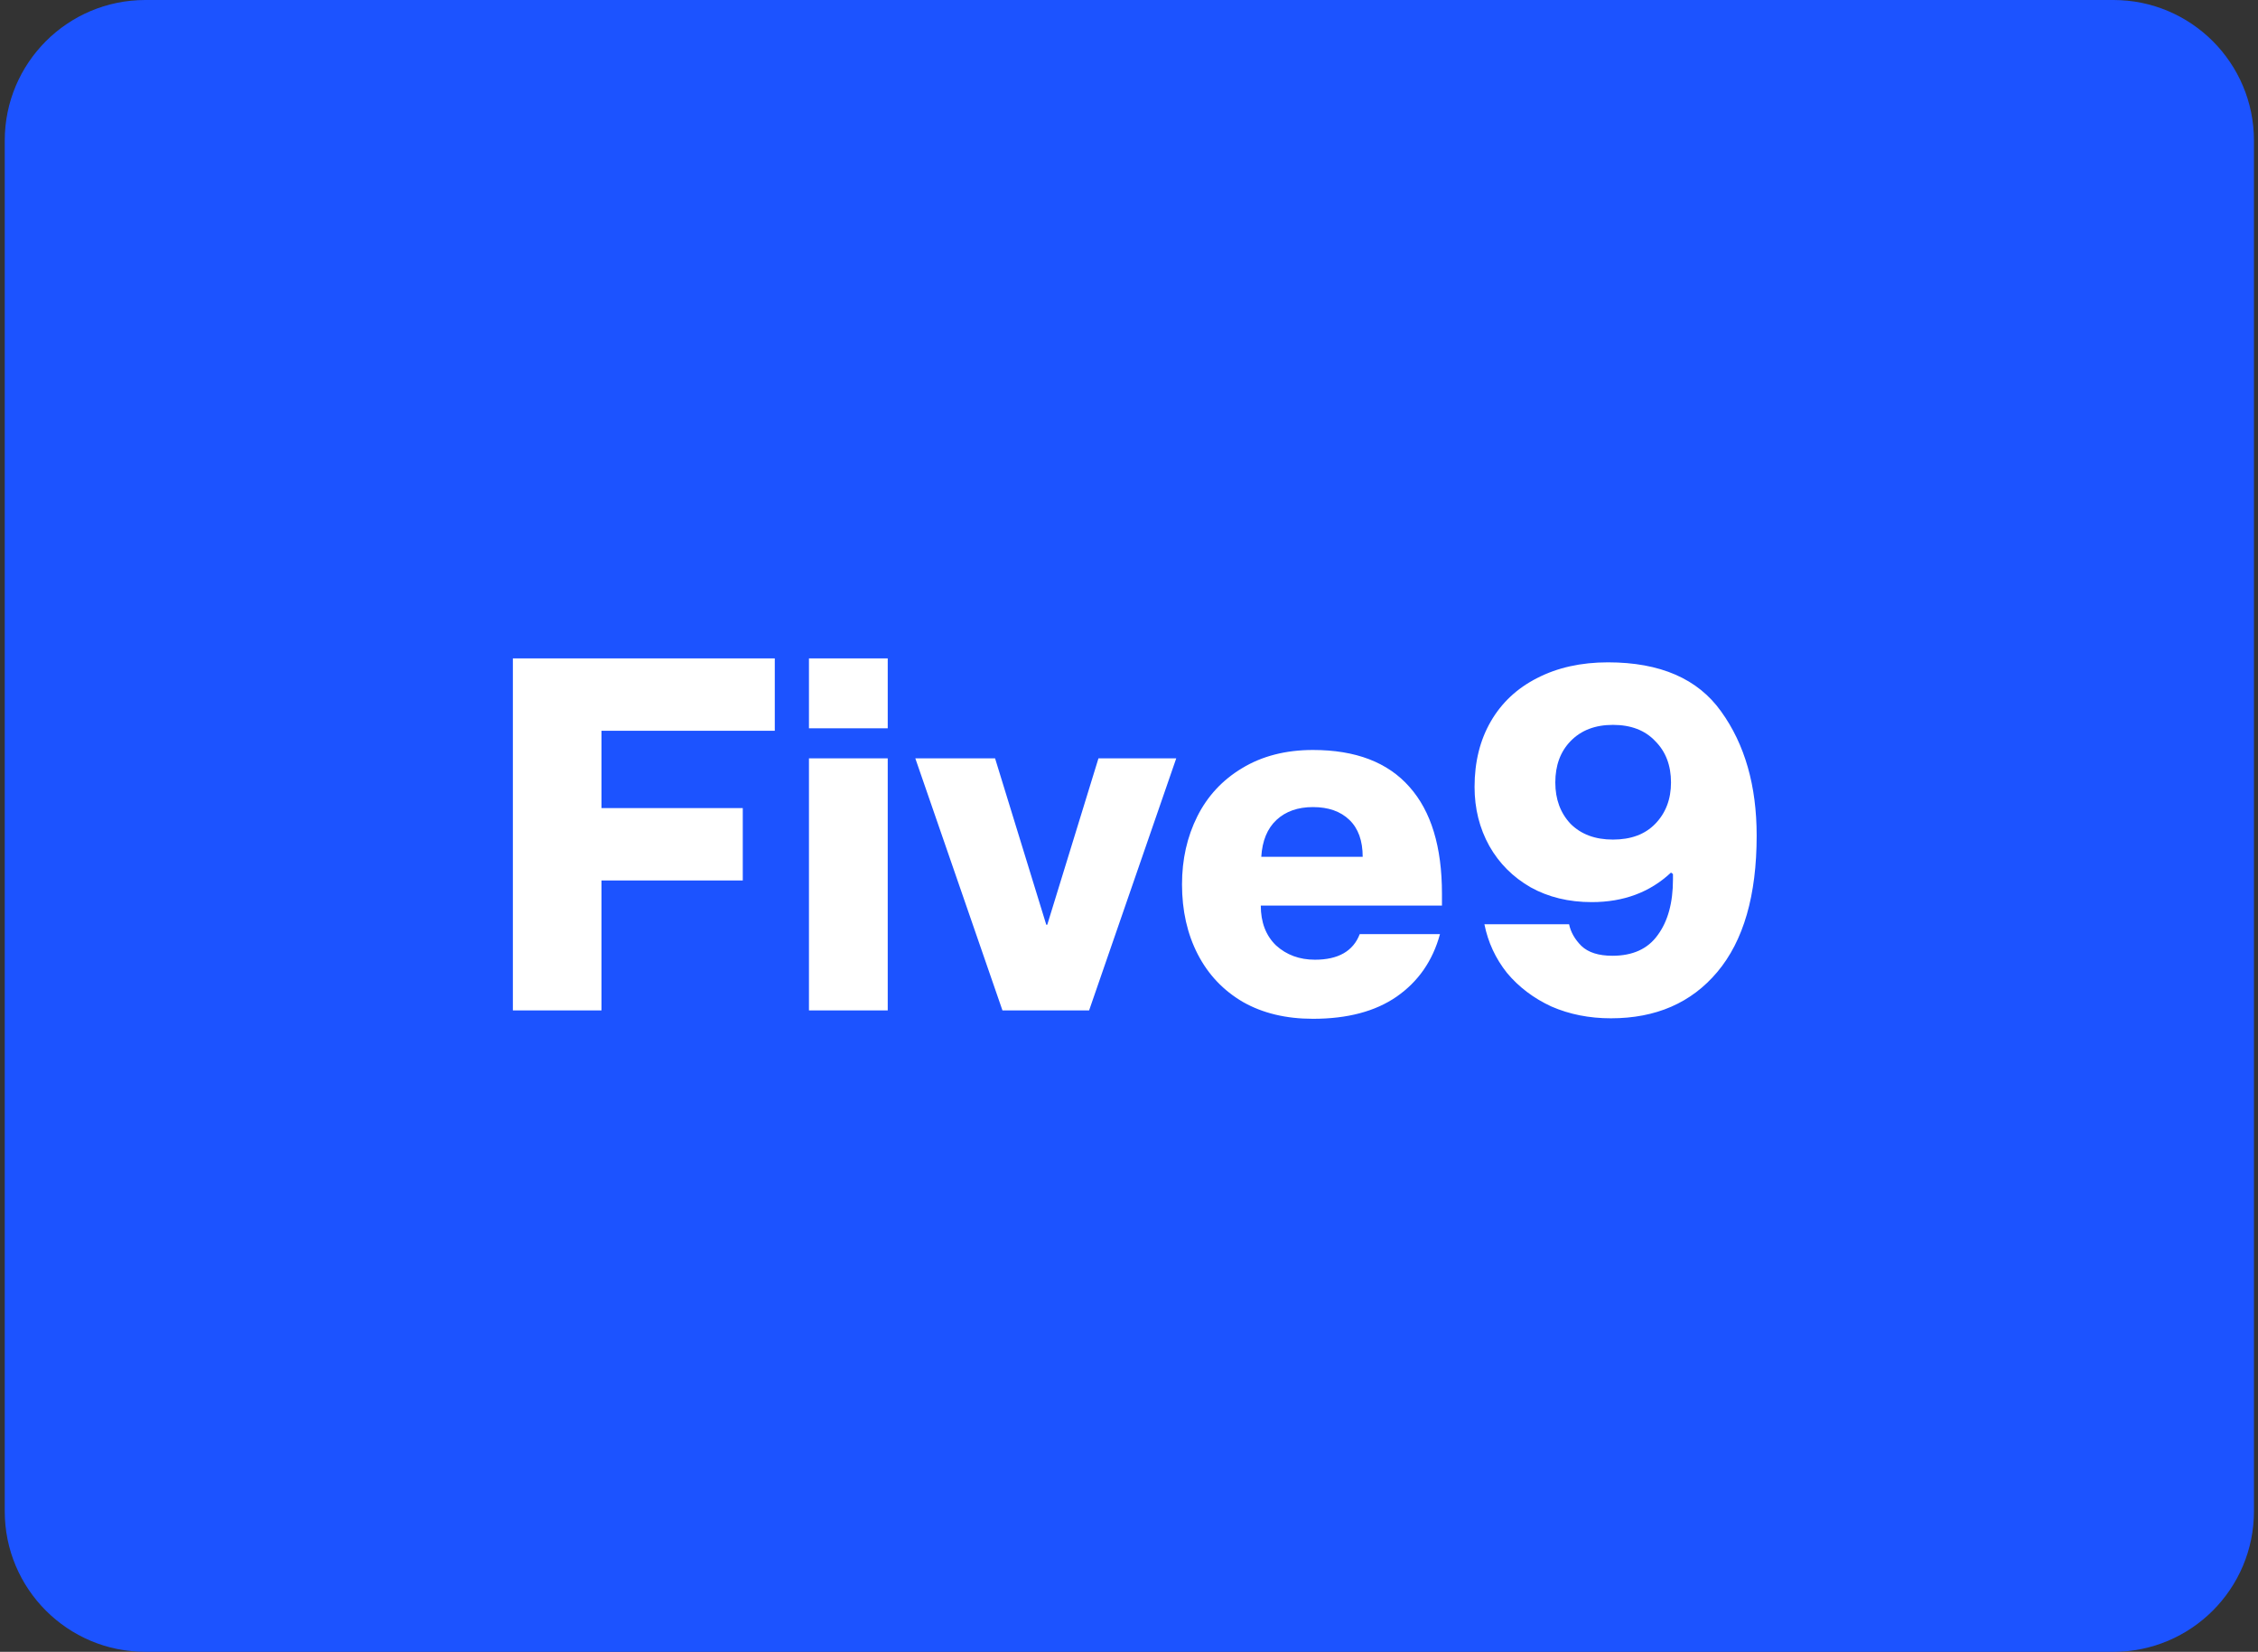 <svg width="257" height="188" viewBox="0 0 257 188" fill="none" xmlns="http://www.w3.org/2000/svg">
<rect x="0" y="0" width="257" height="188" fill="#333333" stroke="none"/>
<path d="M0.54 16C0.54 7.163 7.703 0 16.54 0H240.54C249.377 0 256.54 7.163 256.54 16V172C256.54 180.837 249.377 188 240.54 188H16.54C7.703 188 0.54 180.837 0.54 172V16Z" fill="#1C53FF"/>
<path d="M68.46 115H58.374V74.936H88.184V83.173H68.46V91.97H84.541V100.207H68.46V115ZM101.039 115H92.074V86.311H101.039V115ZM101.039 82.893H92.074V74.936H101.039V82.893ZM123.959 115H114.097L104.179 86.311H113.257L119.084 105.25H119.196L125.024 86.311H133.877L123.959 115ZM164.12 103.065H143.499C143.499 104.97 144.078 106.483 145.236 107.604C146.432 108.687 147.907 109.229 149.663 109.229C152.315 109.229 154.015 108.257 154.762 106.315H163.895C163.074 109.341 161.43 111.713 158.964 113.431C156.536 115.112 153.361 115.953 149.439 115.953C146.376 115.953 143.723 115.318 141.482 114.047C139.241 112.74 137.522 110.928 136.327 108.612C135.132 106.296 134.534 103.644 134.534 100.655C134.534 97.816 135.113 95.239 136.271 92.923C137.429 90.607 139.129 88.776 141.37 87.431C143.649 86.049 146.338 85.358 149.439 85.358C154.295 85.358 157.956 86.759 160.421 89.561C162.887 92.325 164.12 96.378 164.12 101.72V103.065ZM155.098 97.517C155.098 95.687 154.594 94.286 153.585 93.315C152.577 92.344 151.195 91.858 149.439 91.858C147.72 91.858 146.338 92.344 145.292 93.315C144.246 94.286 143.667 95.687 143.555 97.517H155.098ZM183.353 115.897C180.887 115.897 178.627 115.448 176.573 114.552C174.555 113.618 172.874 112.348 171.53 110.741C170.222 109.098 169.363 107.249 168.952 105.194H178.59C178.777 106.091 179.244 106.912 179.991 107.66C180.775 108.407 181.952 108.78 183.521 108.78C185.837 108.78 187.555 107.996 188.676 106.427C189.834 104.858 190.413 102.747 190.413 100.095V99.479L190.189 99.311C187.798 101.552 184.791 102.673 181.167 102.673C178.552 102.673 176.236 102.112 174.219 100.992C172.202 99.834 170.633 98.265 169.512 96.285C168.392 94.268 167.831 92.026 167.831 89.561C167.831 86.722 168.448 84.238 169.68 82.108C170.913 79.979 172.669 78.335 174.948 77.177C177.264 75.982 179.953 75.384 183.016 75.384C188.956 75.384 193.252 77.252 195.904 80.988C198.594 84.723 199.939 89.43 199.939 95.108C199.939 101.907 198.444 107.081 195.456 110.629C192.505 114.141 188.47 115.897 183.353 115.897ZM183.577 95.556C185.631 95.556 187.238 94.959 188.396 93.763C189.591 92.531 190.189 90.962 190.189 89.056C190.189 87.114 189.591 85.545 188.396 84.35C187.238 83.117 185.631 82.501 183.577 82.501C181.56 82.501 179.953 83.117 178.758 84.35C177.6 85.545 177.021 87.114 177.021 89.056C177.021 90.962 177.6 92.531 178.758 93.763C179.953 94.959 181.56 95.556 183.577 95.556Z" fill="white"/>
</svg>
